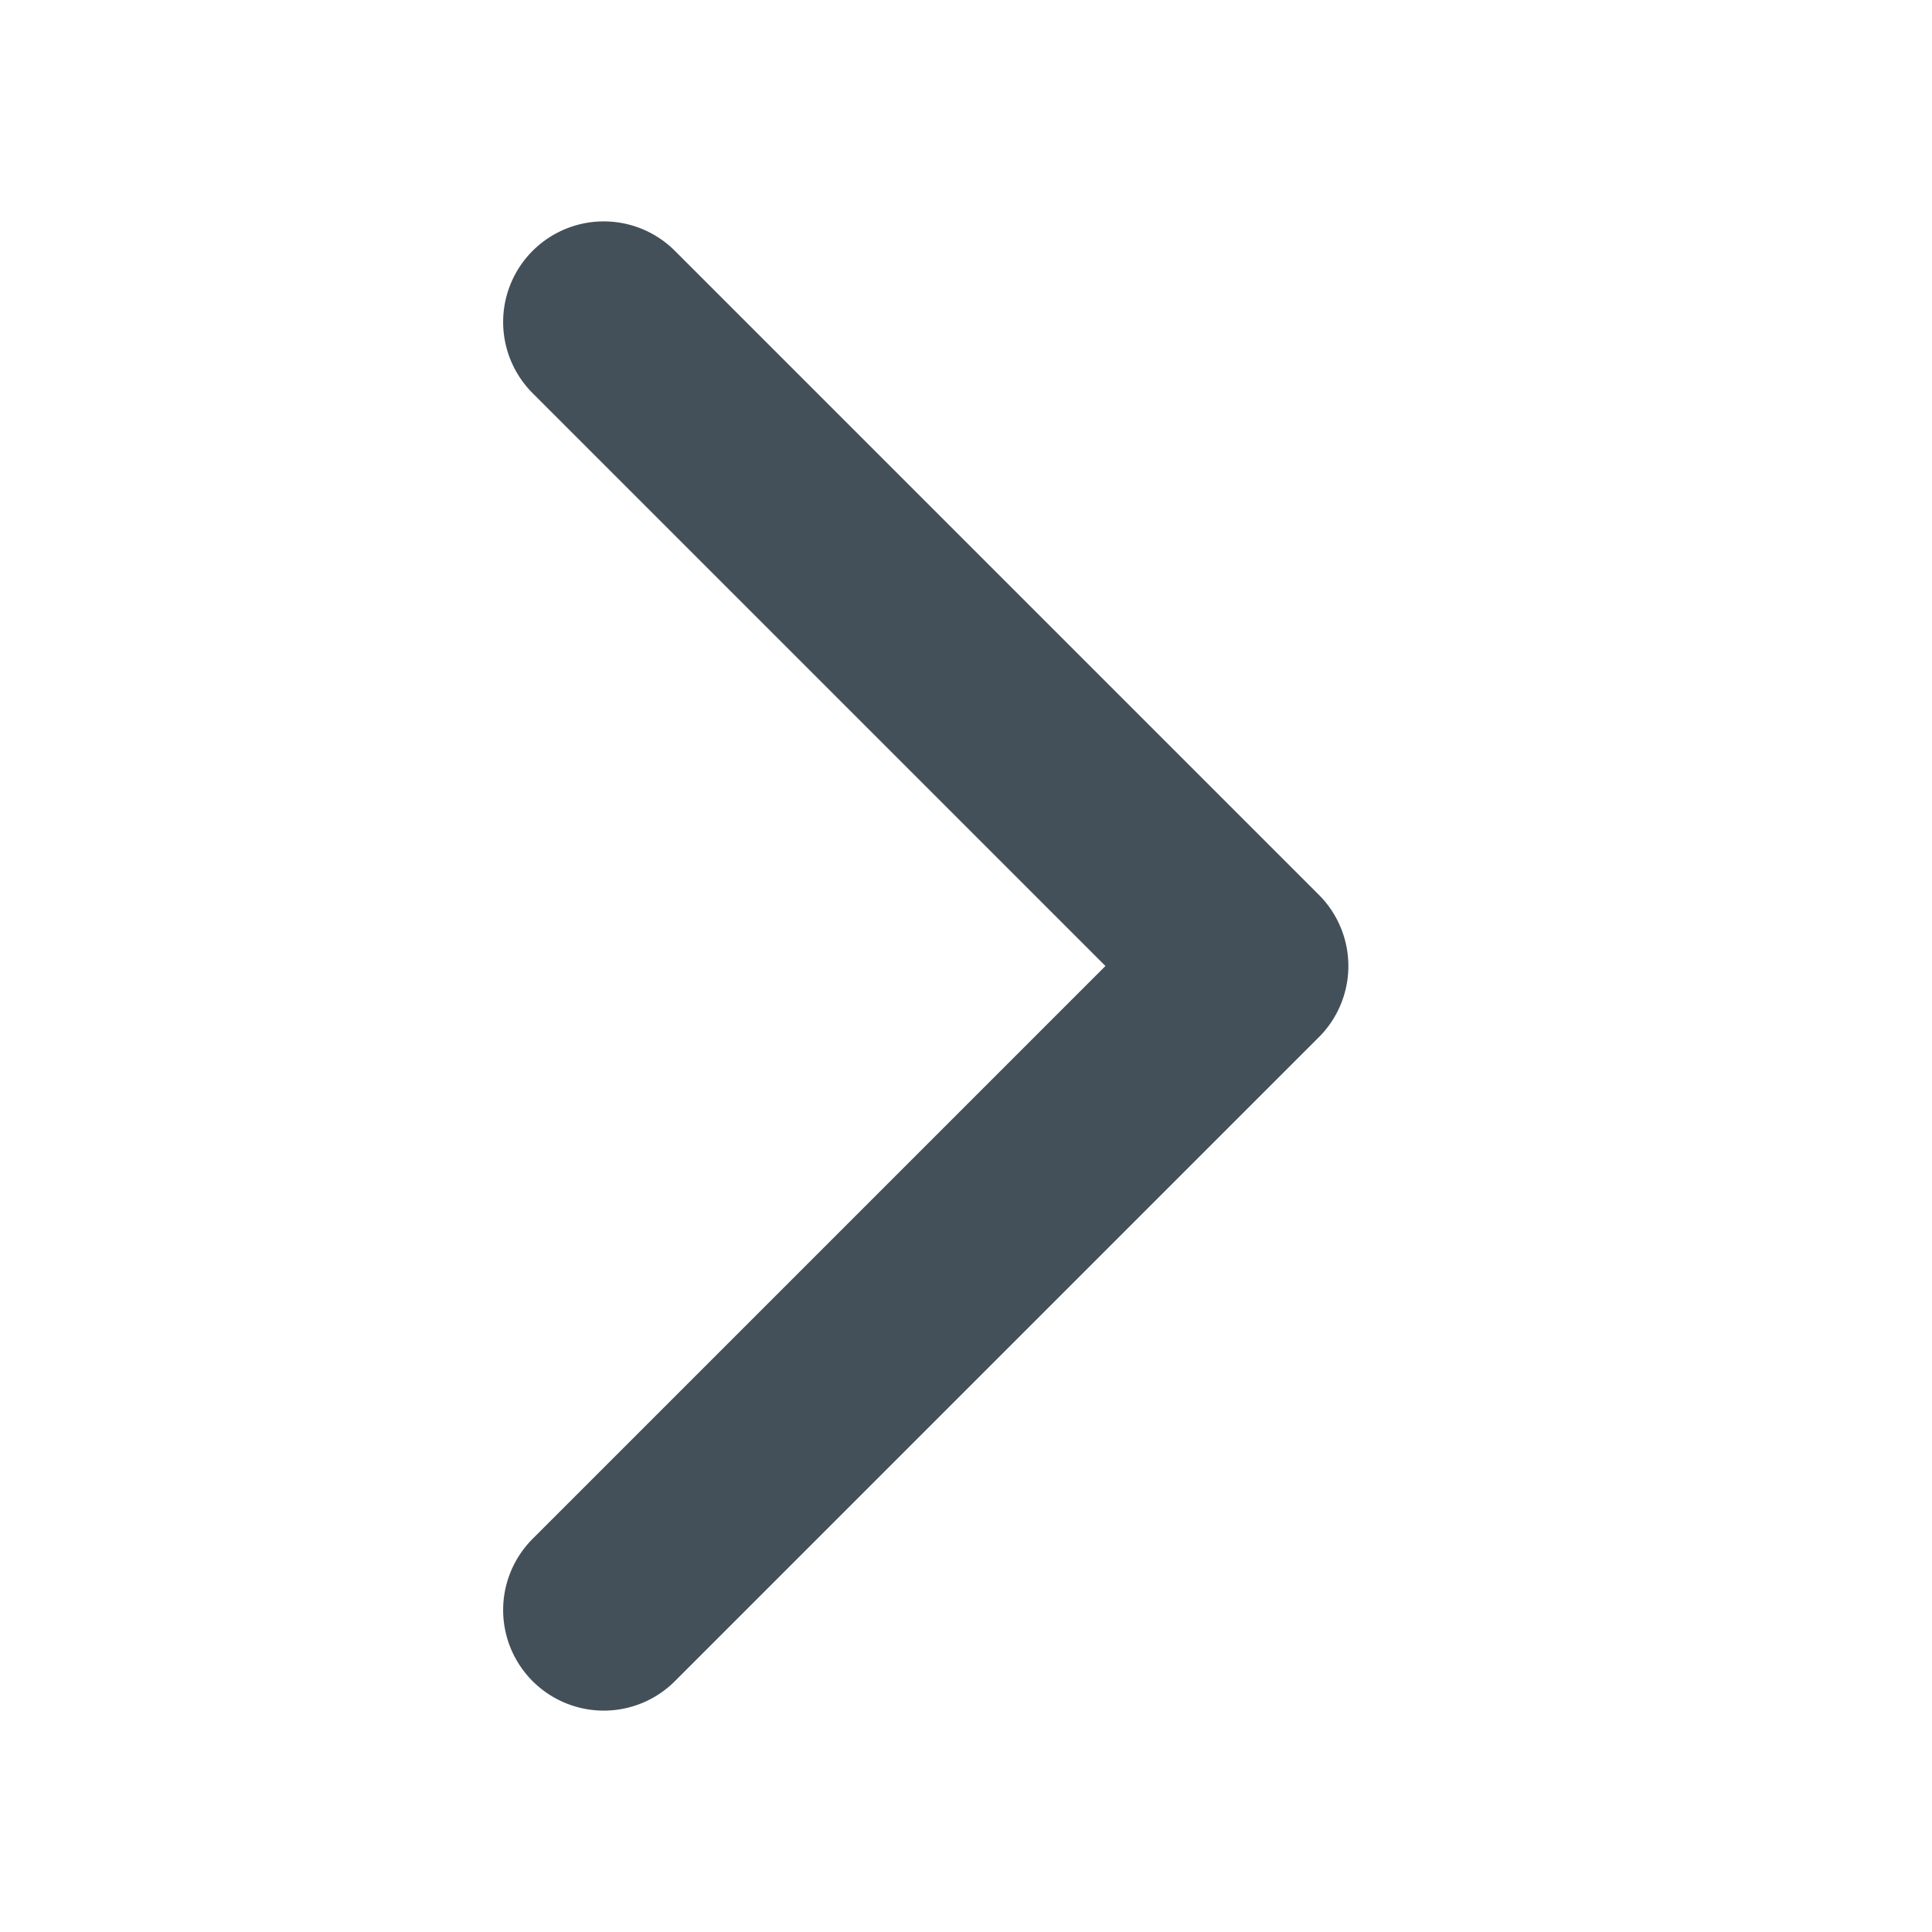 <svg width="24" height="24" viewBox="0 0 24 24" fill="none" xmlns="http://www.w3.org/2000/svg">
<path d="M7.5 20L15.5 12L7.5 4" stroke="#43505A" stroke-width="2.5" stroke-linecap="round" stroke-linejoin="round"/>
</svg>
